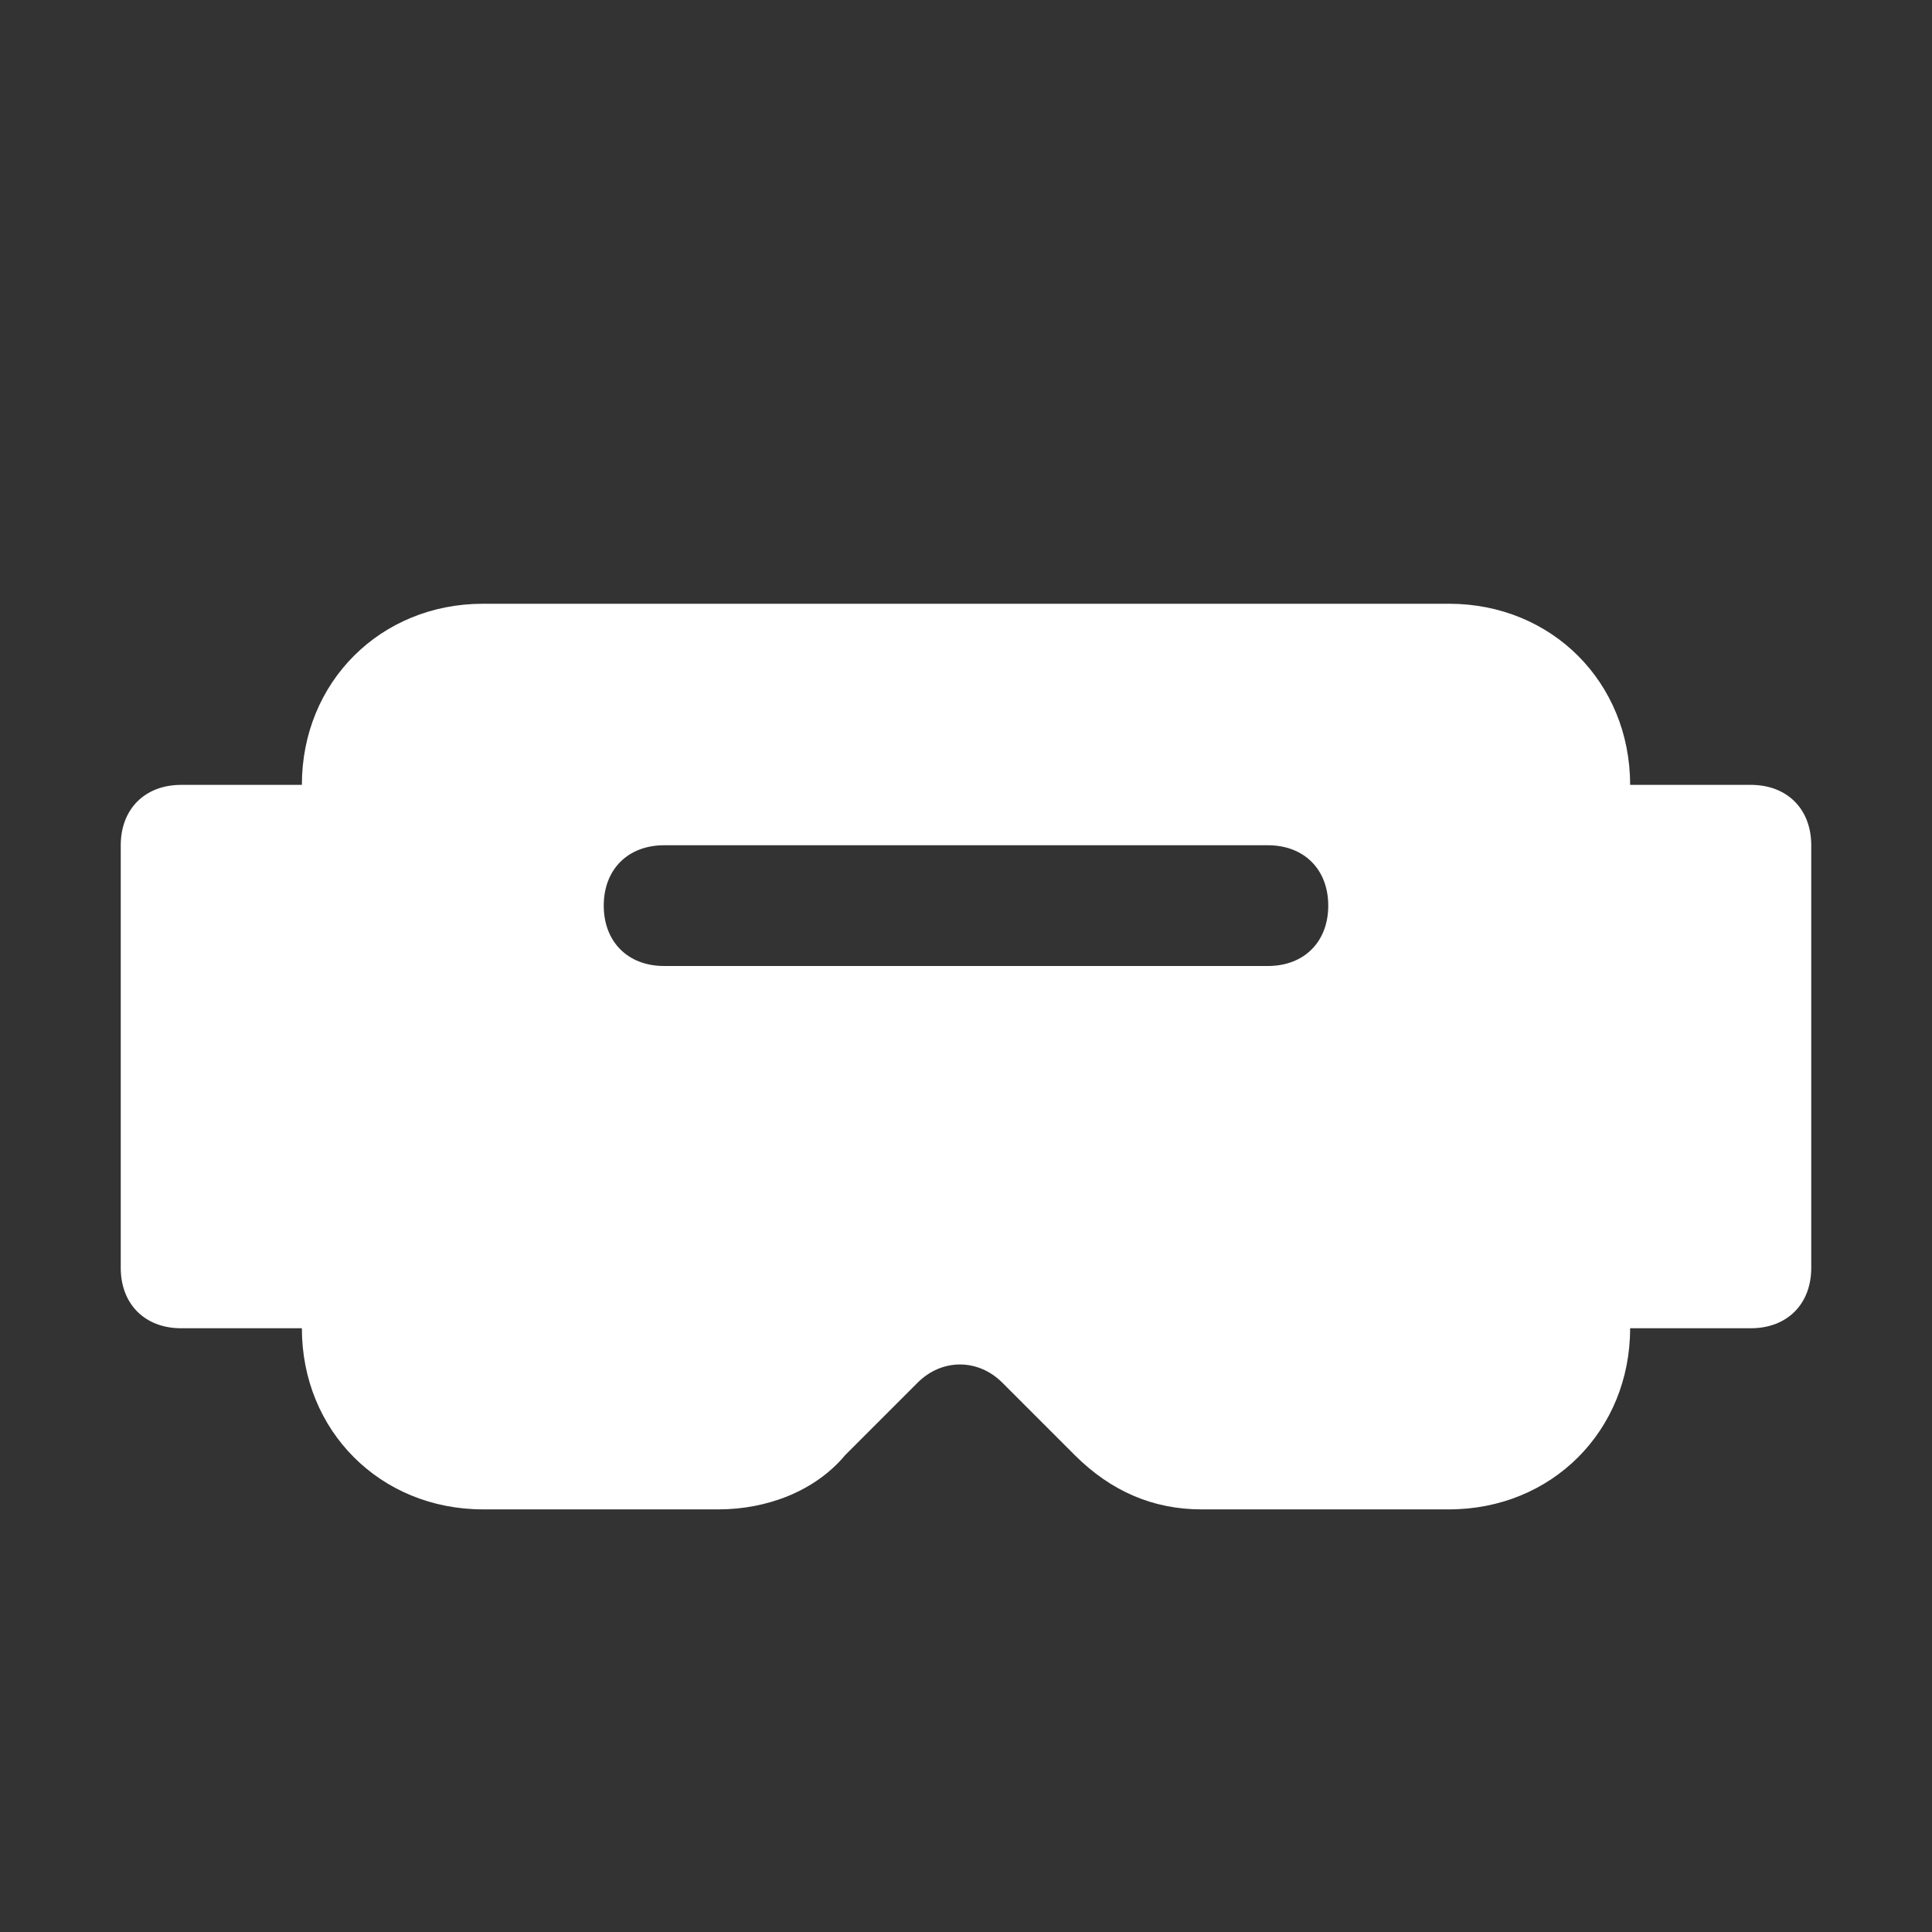 <!DOCTYPE svg PUBLIC "-//W3C//DTD SVG 1.1//EN" "http://www.w3.org/Graphics/SVG/1.1/DTD/svg11.dtd">
<!-- Uploaded to: SVG Repo, www.svgrepo.com, Transformed by: SVG Repo Mixer Tools -->
<svg version="1.1" id="Icons" xmlns="http://www.w3.org/2000/svg" xmlns:xlink="http://www.w3.org/1999/xlink" viewBox="0 0 32 32" xml:space="preserve" width="118px" height="118px" fill="#ffffff">
<rect x="0" y="0" width="32" height="32" fill="#333333" stroke="none"/>
<g id="SVGRepo_bgCarrier" stroke-width="0"/>
<g id="SVGRepo_tracerCarrier" stroke-linecap="round" stroke-linejoin="round"/>
<g id="SVGRepo_iconCarrier"> <style type="text/css"> .st0{fill:none;stroke:#FFFFFF;stroke-width:2;stroke-linecap:round;stroke-linejoin:round;stroke-miterlimit:10;} </style> <path d="M29,13h-2c0-1.7-1.3-3-3-3H8c-1.7,0-3,1.3-3,3H3c-0.6,0-1,0.4-1,1v7c0,0.6,0.4,1,1,1h2c0,1.7,1.3,3,3,3h3.9 c0.8,0,1.6-0.3,2.1-0.9l1.2-1.2c0.4-0.4,1-0.4,1.4,0l1.2,1.2c0.6,0.6,1.3,0.9,2.1,0.9H24c1.7,0,3-1.3,3-3h2c0.6,0,1-0.4,1-1v-7 C30,13.4,29.6,13,29,13z M21,16H11c-0.6,0-1-0.4-1-1s0.4-1,1-1h10c0.6,0,1,0.4,1,1S21.6,16,21,16z"/> </g>
</svg>